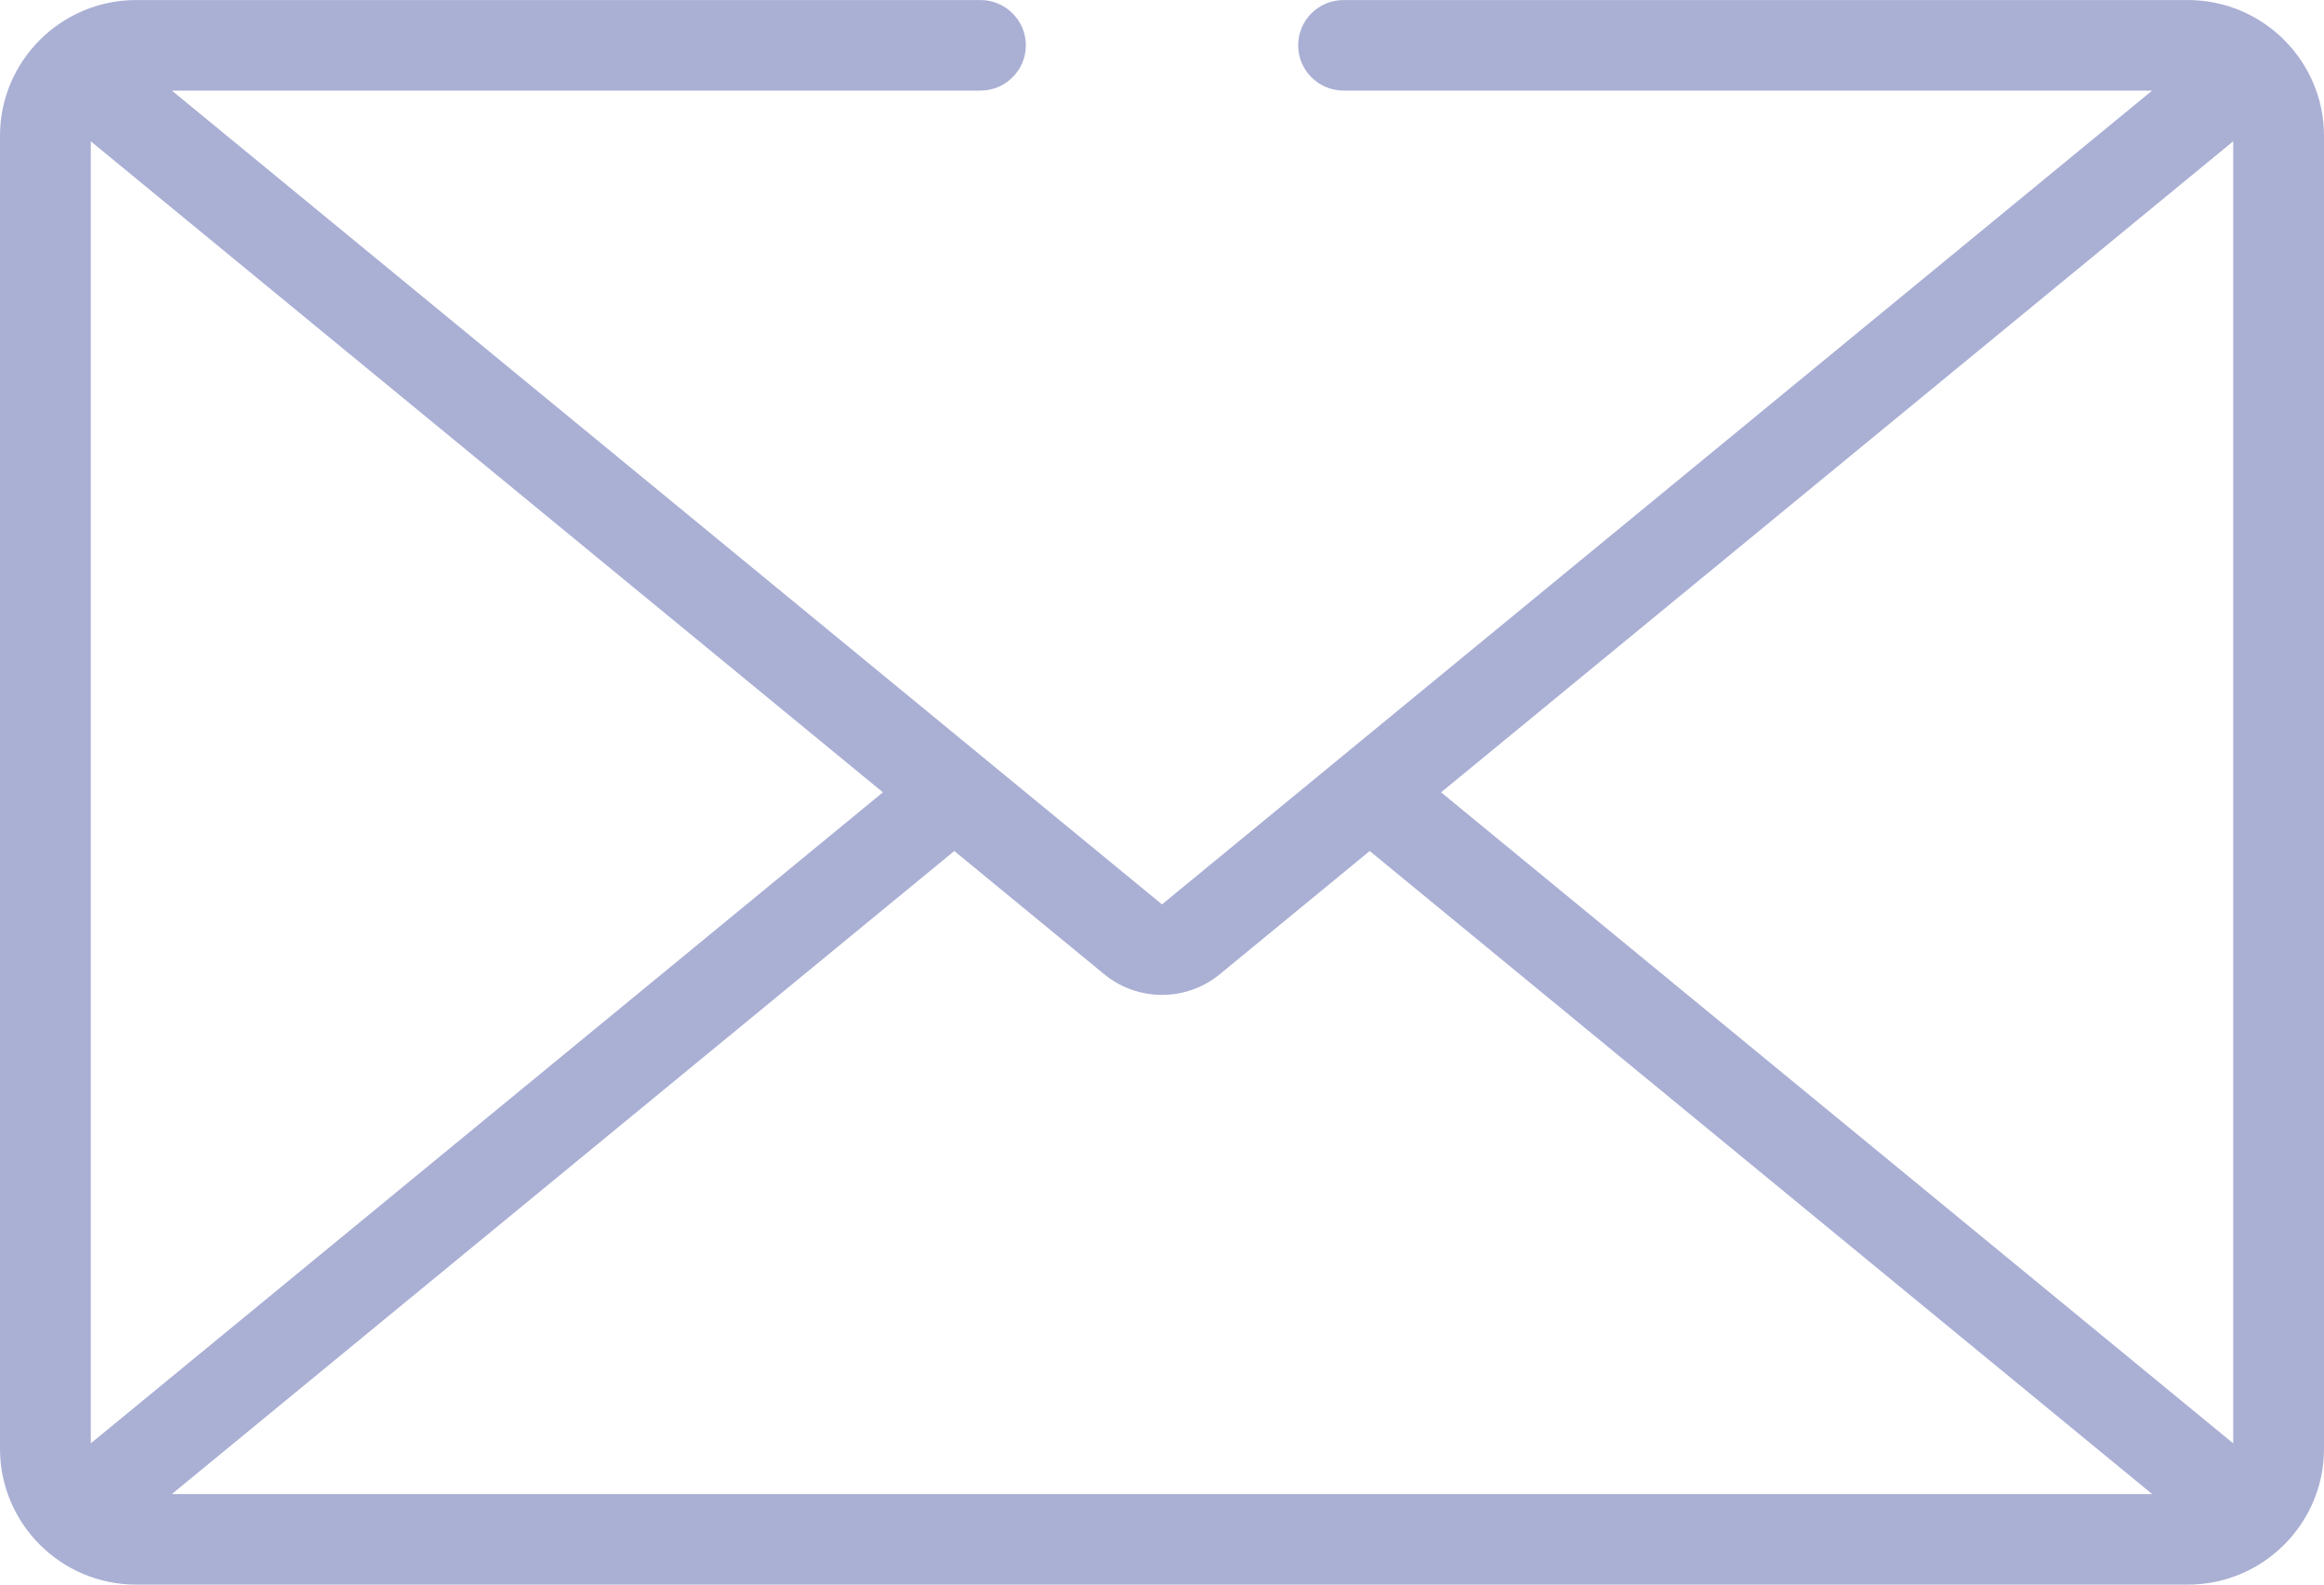 <?xml version="1.0" encoding="UTF-8"?>
<svg xmlns="http://www.w3.org/2000/svg" width="110" height="75" viewBox="0 0 110 75" fill="none">
  <path d="M103.555 0.002H63.594C62.407 0.002 61.445 0.961 61.445 2.145C61.445 3.328 62.407 4.287 63.594 4.287H101.866L55 42.806L8.134 4.287H46.406C47.593 4.287 48.555 3.328 48.555 2.145C48.555 0.961 47.593 0.002 46.406 0.002H6.445C2.891 0.002 0 2.886 0 6.43V68.573C0 72.118 2.891 75.002 6.445 75.002H103.555C107.109 75.002 110 72.118 110 68.573V6.43C110 2.886 107.109 0.002 103.555 0.002ZM68.21 37.502L105.703 6.687V68.316L68.21 37.502ZM55 47.089C55.97 47.089 56.941 46.764 57.733 46.113L64.832 40.279L101.866 70.716H8.134L45.169 40.279L52.267 46.113C53.059 46.764 54.029 47.089 55 47.089ZM41.79 37.502L4.297 68.316V6.688L41.79 37.502Z" fill="#AAAFD4"></path>
</svg>

